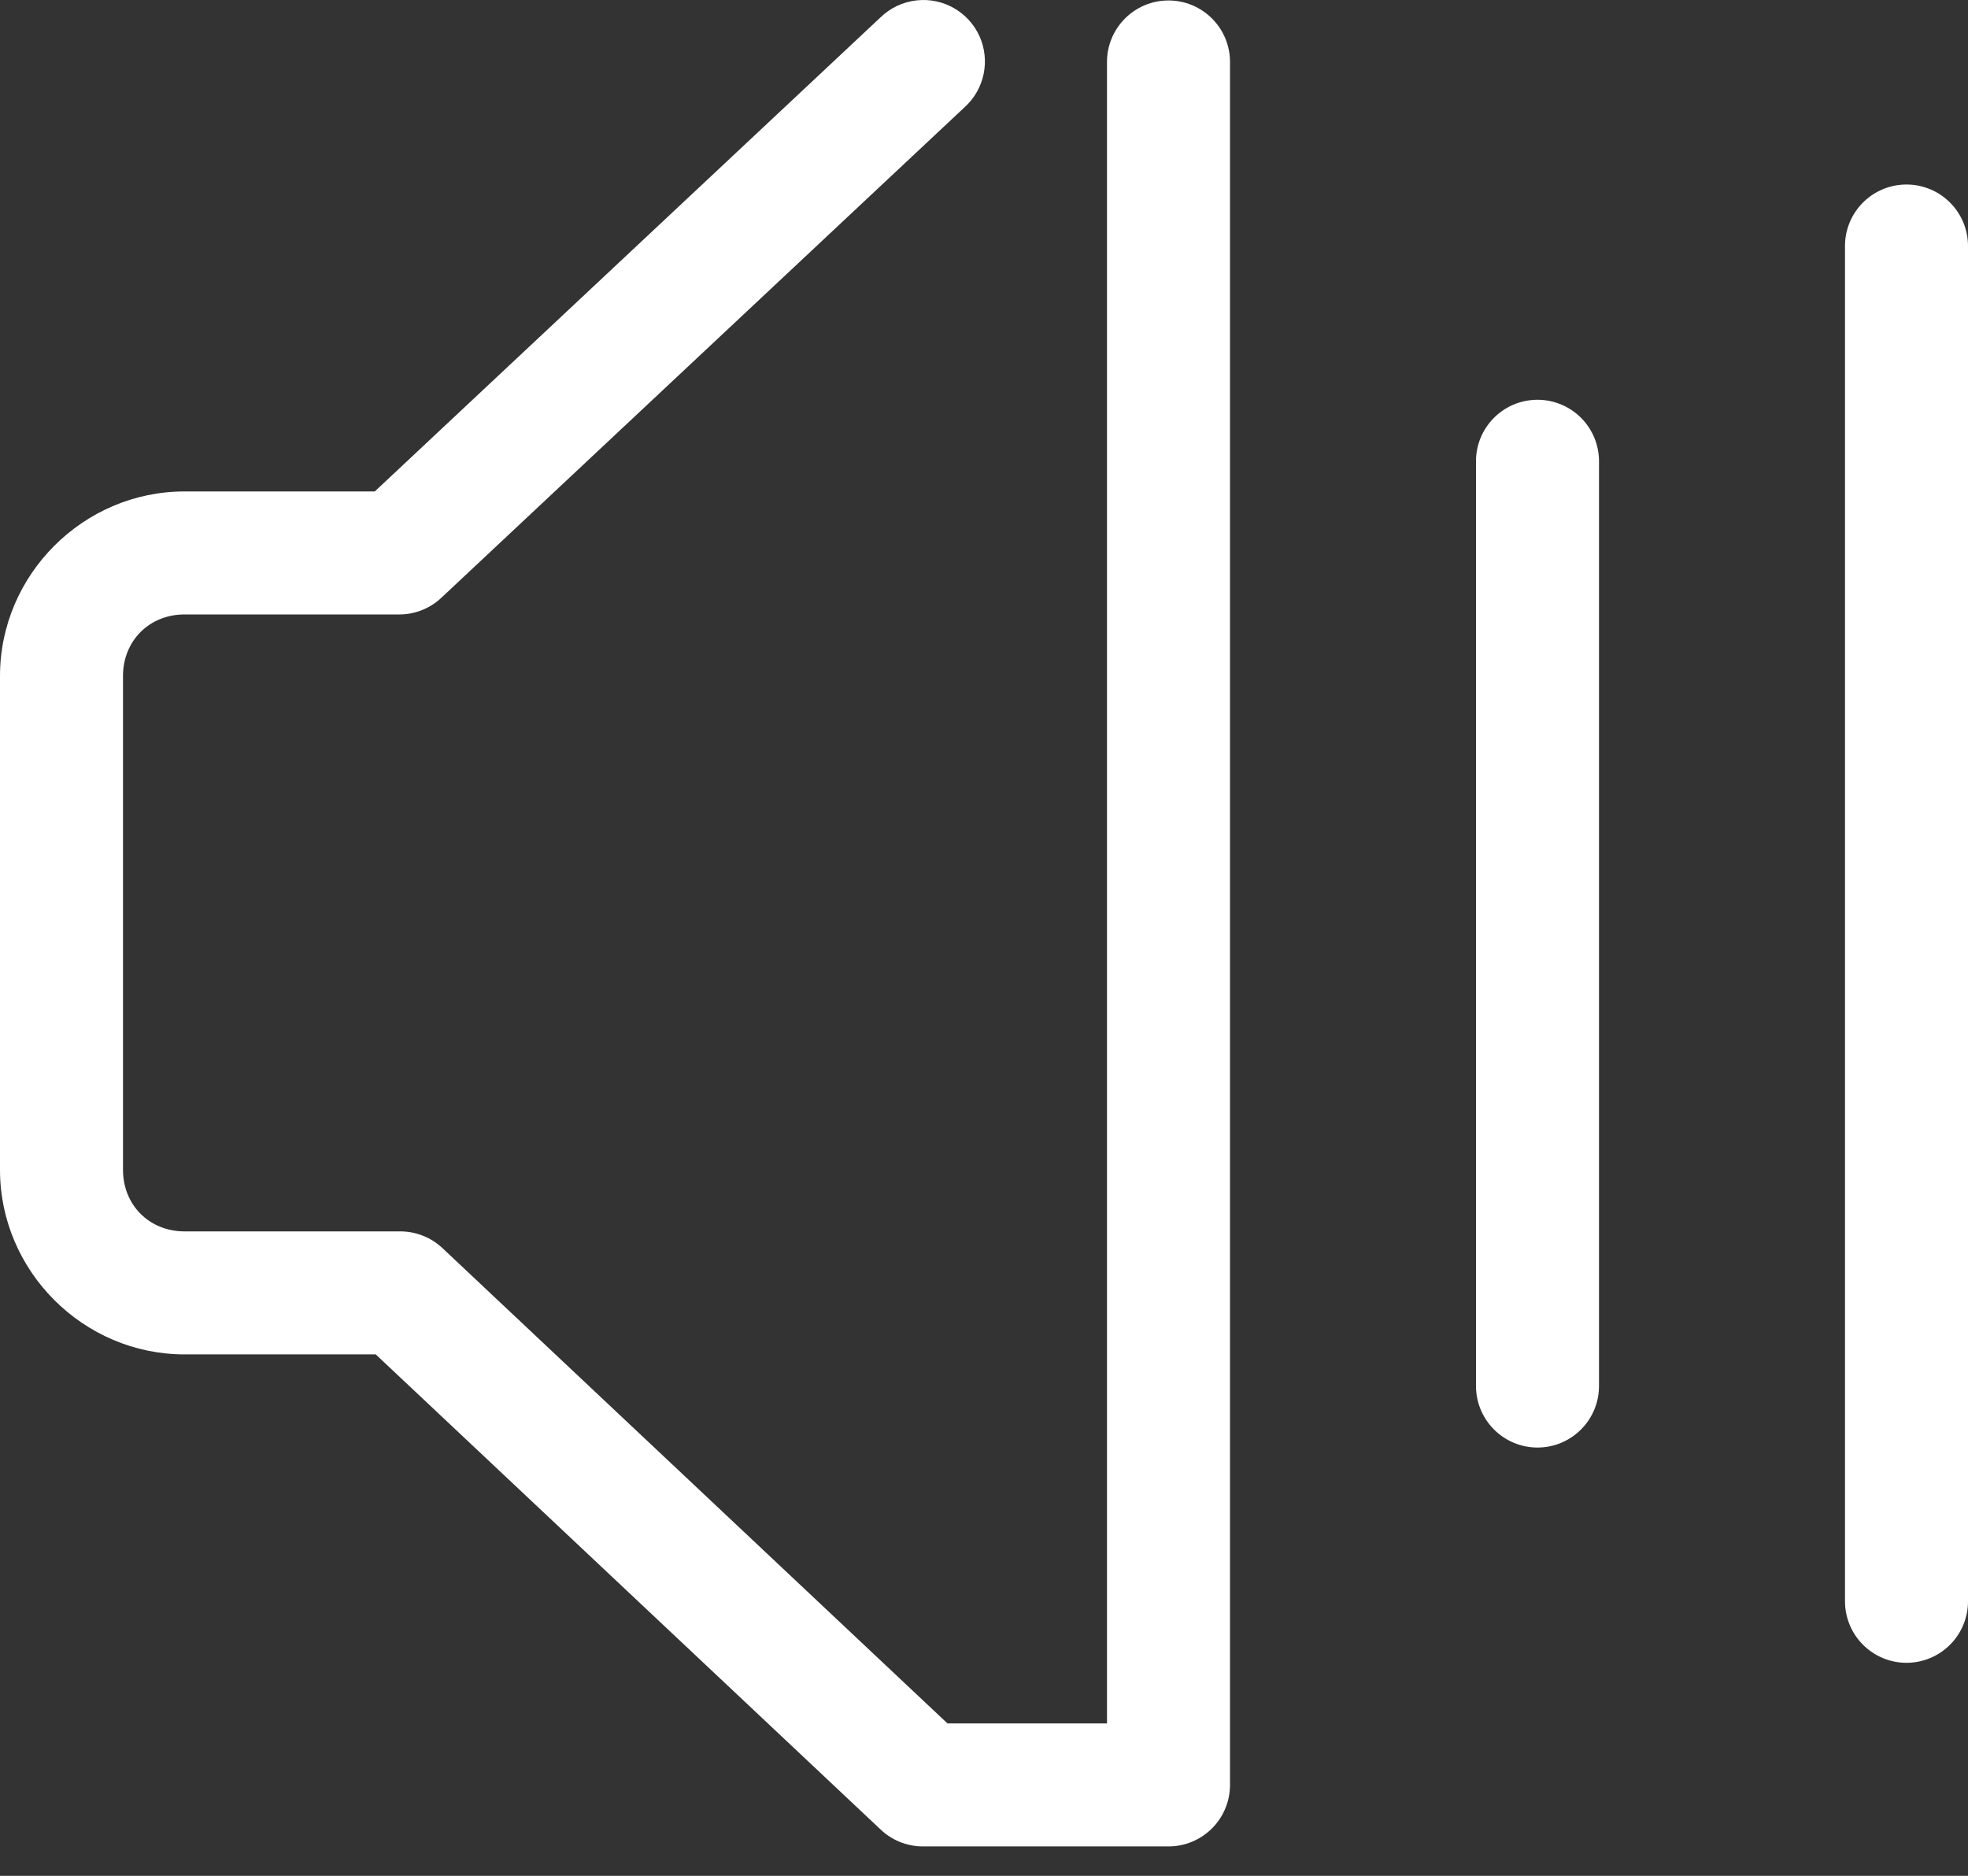 <?xml version="1.0" encoding="UTF-8"?> <svg xmlns="http://www.w3.org/2000/svg" width="64" height="61" viewBox="0 0 64 61" fill="none"><rect x="0" y="0" width="64" height="61" fill="#333333" stroke="none"/> <path d="M29.812 0.012C29.365 0.06 28.946 0.258 28.625 0.574L12.188 15.981H6C2.711 15.981 0 18.691 0 21.981V38.043C0 41.333 2.711 44.043 6 44.043H12.219L28.625 59.481C28.994 59.838 29.486 60.039 30 60.043H38C38.53 60.043 39.039 59.832 39.414 59.457C39.789 59.082 40 58.574 40 58.043V2.043C40.004 1.778 39.955 1.515 39.856 1.269C39.757 1.023 39.61 0.799 39.424 0.611C39.238 0.422 39.017 0.272 38.772 0.17C38.528 0.067 38.265 0.015 38 0.015C37.735 0.015 37.472 0.067 37.228 0.17C36.983 0.272 36.762 0.422 36.576 0.611C36.39 0.799 36.243 1.023 36.144 1.269C36.045 1.515 35.996 1.778 36 2.043V56.043H30.812L14.375 40.574C14.001 40.229 13.509 40.039 13 40.043H6C4.857 40.043 4 39.186 4 38.043V21.981C4 20.838 4.857 19.981 6 19.981H13C13.514 19.977 14.006 19.775 14.375 19.418L31.375 3.481C31.688 3.197 31.902 2.821 31.988 2.407C32.074 1.994 32.027 1.564 31.854 1.179C31.68 0.794 31.389 0.473 31.023 0.264C30.656 0.054 30.232 -0.034 29.812 0.012ZM61.781 6.012C61.284 6.066 60.826 6.305 60.496 6.681C60.166 7.057 59.989 7.543 60 8.043V52.043C59.996 52.308 60.045 52.571 60.144 52.817C60.243 53.063 60.39 53.287 60.576 53.476C60.762 53.664 60.983 53.814 61.228 53.917C61.472 54.019 61.735 54.072 62 54.072C62.265 54.072 62.528 54.019 62.772 53.917C63.017 53.814 63.238 53.664 63.424 53.476C63.61 53.287 63.757 53.063 63.856 52.817C63.955 52.571 64.004 52.308 64 52.043V8.043C64.006 7.758 63.951 7.476 63.84 7.214C63.727 6.952 63.561 6.717 63.351 6.525C63.141 6.332 62.892 6.187 62.621 6.099C62.351 6.01 62.064 5.981 61.781 6.012ZM49.781 13.012C49.284 13.066 48.826 13.305 48.496 13.681C48.166 14.057 47.989 14.543 48 15.043V45.043C47.996 45.308 48.045 45.571 48.144 45.817C48.243 46.063 48.39 46.287 48.576 46.476C48.762 46.664 48.983 46.814 49.228 46.917C49.472 47.019 49.735 47.072 50 47.072C50.265 47.072 50.528 47.019 50.772 46.917C51.017 46.814 51.238 46.664 51.424 46.476C51.61 46.287 51.757 46.063 51.856 45.817C51.955 45.571 52.004 45.308 52 45.043V15.043C52.006 14.758 51.951 14.476 51.84 14.214C51.727 13.952 51.561 13.717 51.351 13.525C51.141 13.332 50.892 13.187 50.621 13.099C50.351 13.01 50.064 12.981 49.781 13.012Z" fill="white"></path> </svg> 